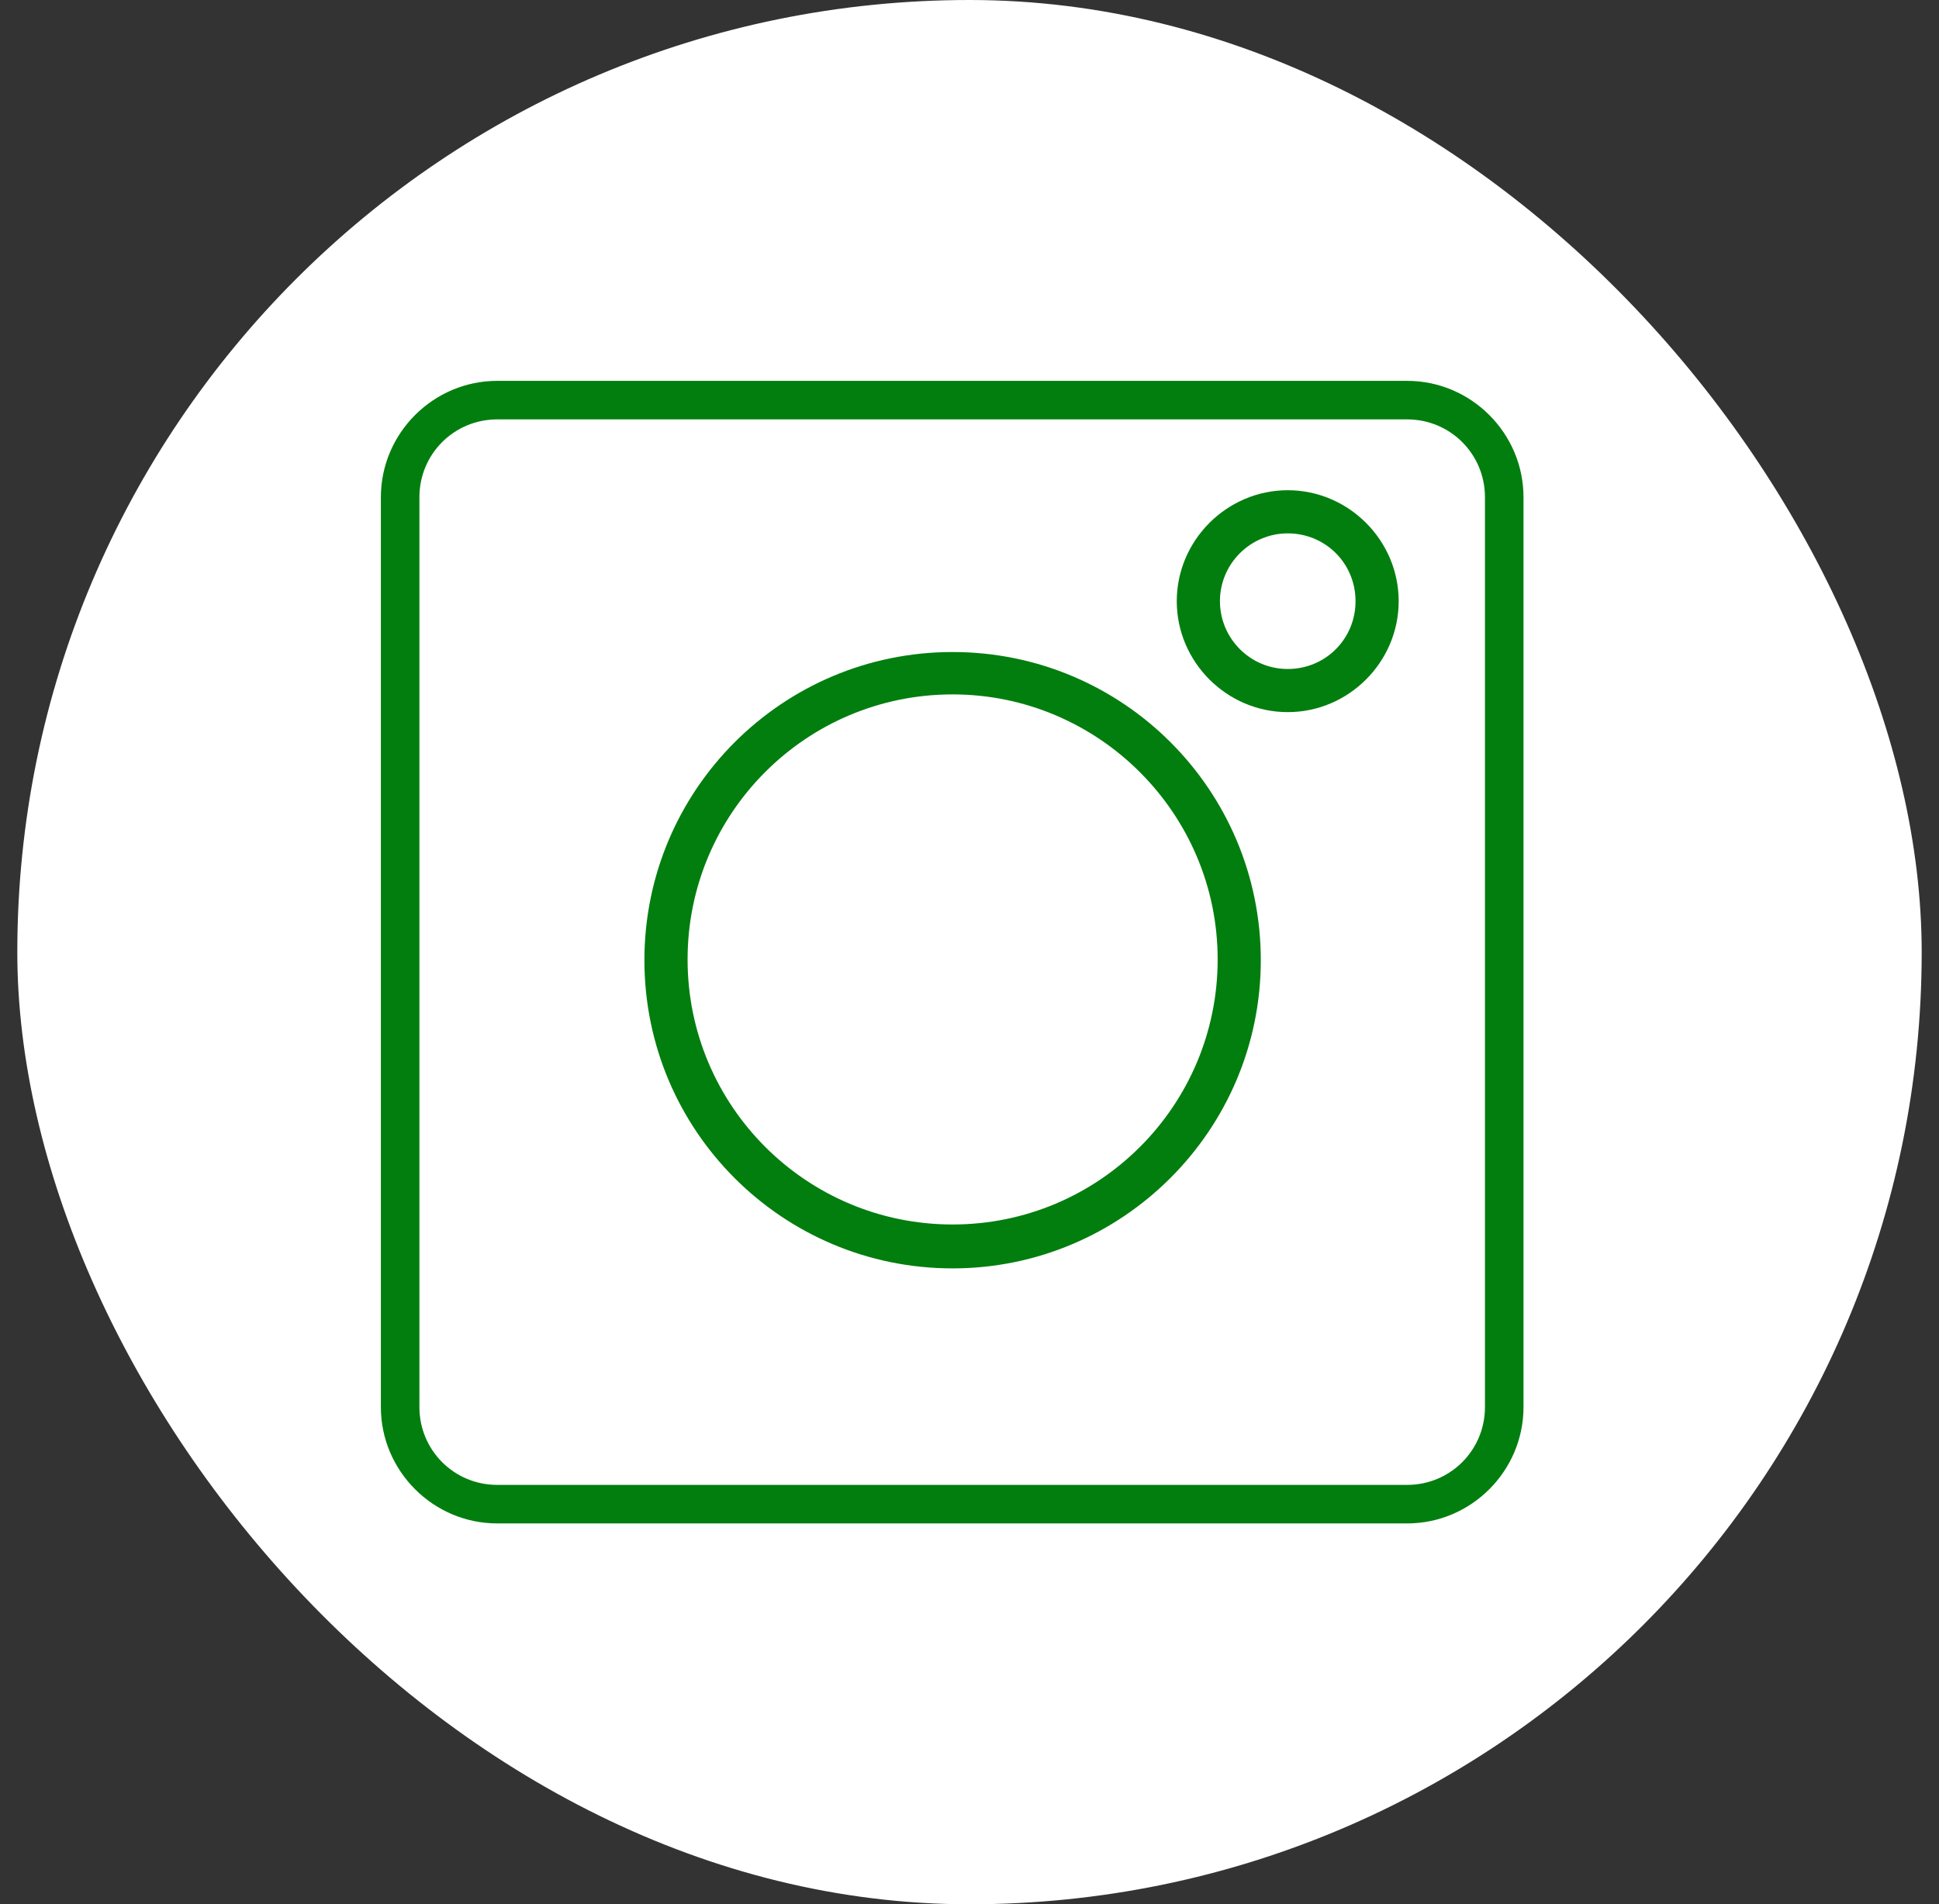<svg xmlns="http://www.w3.org/2000/svg" fill="none" viewBox="0 0 56 55" height="55" width="56">
<rect x="0" y="0" width="56" height="55" fill="#333333" stroke="none"/>
<rect fill="white" rx="27.5" height="55" width="55" x="0.5"></rect>
<path fill="#027E0E" d="M40.64 44H14.36C12.513 44 11 42.487 11 40.64V14.36C11 12.513 12.513 11 14.36 11H40.64C42.487 11 44 12.513 44 14.36V40.64C44 42.487 42.487 44 40.64 44ZM14.36 12.113C13.114 12.113 12.113 13.114 12.113 14.36V40.64C12.113 41.886 13.114 42.887 14.36 42.887H40.64C41.886 42.887 42.887 41.886 42.887 40.64V14.36C42.887 13.114 41.886 12.113 40.64 12.113H14.36Z"></path>
<path fill="#027E0E" d="M27.512 36.634C22.595 36.634 18.611 32.651 18.611 27.733C18.611 22.816 22.595 18.832 27.512 18.832C32.43 18.832 36.413 22.816 36.413 27.733C36.413 32.651 32.408 36.634 27.512 36.634ZM27.512 20.056C23.284 20.056 19.858 23.483 19.858 27.711C19.858 31.939 23.284 35.366 27.512 35.366C31.74 35.366 35.167 31.939 35.167 27.711C35.167 23.483 31.718 20.056 27.512 20.056Z"></path>
<path fill="#027E0E" d="M37.191 20.568C35.433 20.568 33.986 19.122 33.986 17.364C33.986 15.606 35.433 14.159 37.191 14.159C38.949 14.159 40.395 15.606 40.395 17.364C40.395 19.122 38.949 20.568 37.191 20.568ZM37.191 15.405C36.123 15.405 35.233 16.273 35.233 17.364C35.233 18.432 36.1 19.322 37.191 19.322C38.281 19.322 39.149 18.454 39.149 17.364C39.149 16.273 38.281 15.405 37.191 15.405Z"></path>
</svg>
